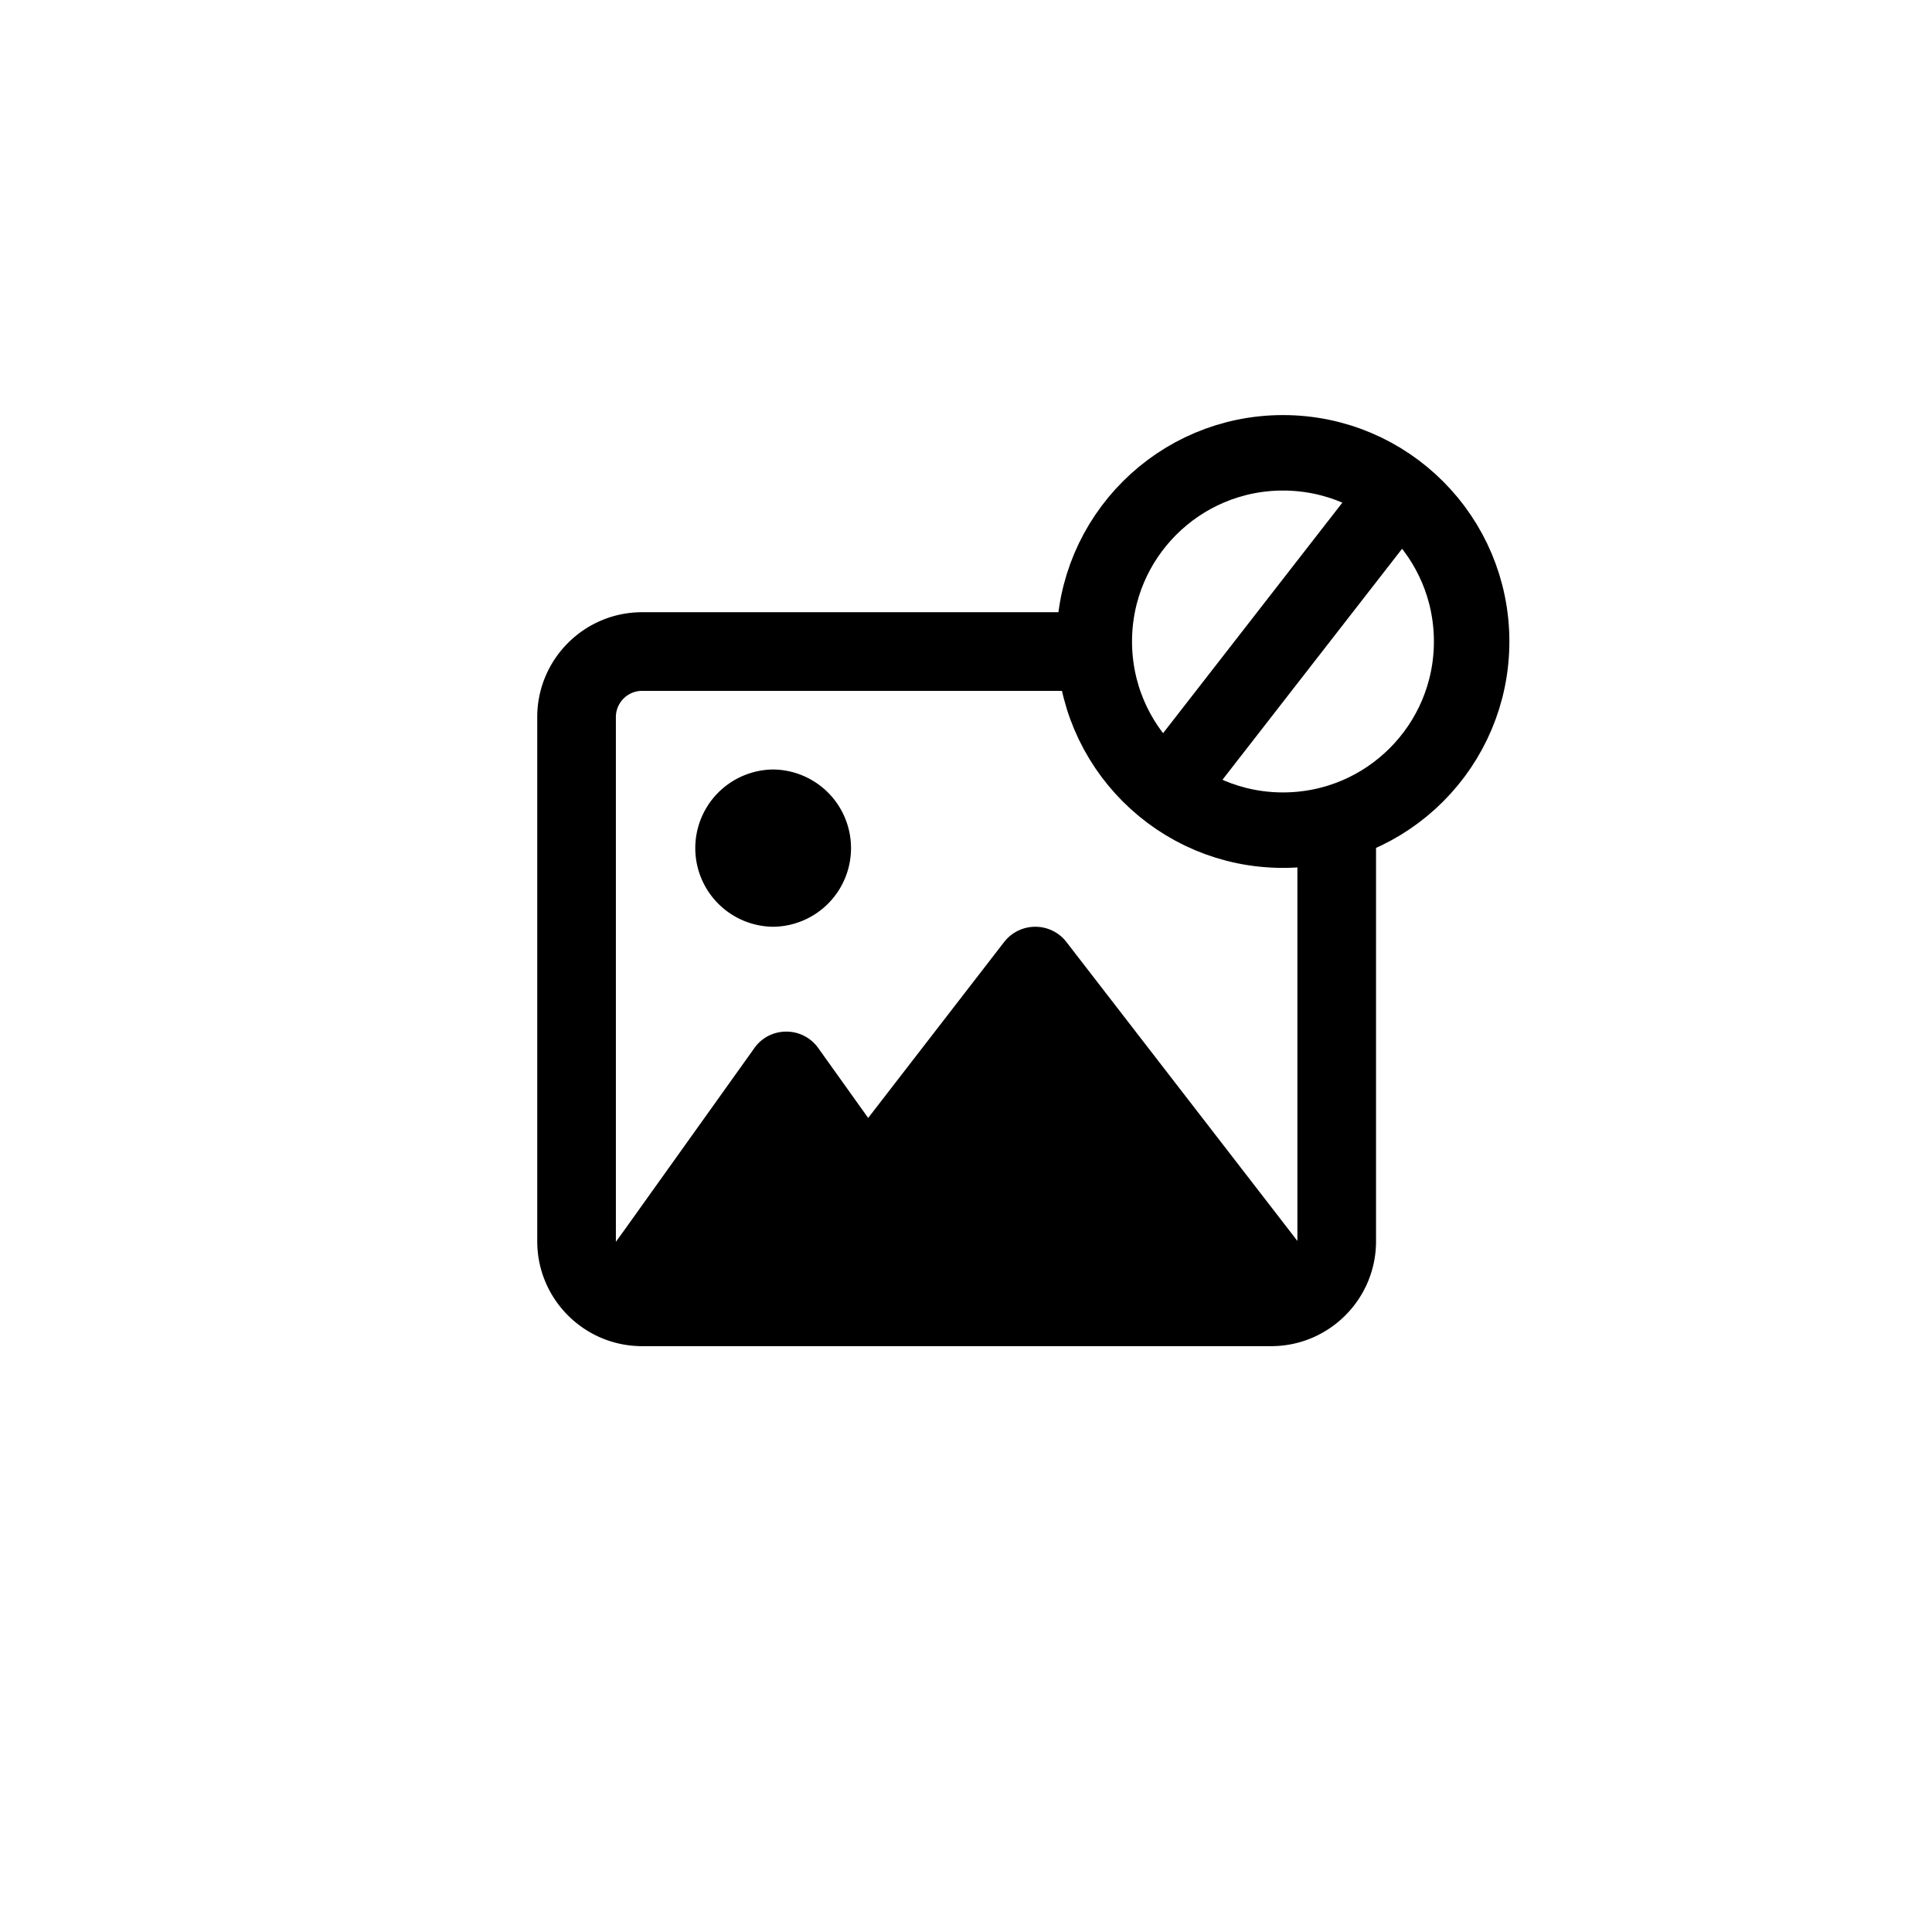 <svg xmlns="http://www.w3.org/2000/svg" viewBox="0 0 512 512">
  <path fill="none" stroke="#000" stroke-width="20" d="m304.398 215.517 68.973-88.7"/>
  <circle cx="340" cy="170" r="50" fill="none" stroke="#000" stroke-width="20"/>
  <path d="M170.16 162.245c-15.325 0-27.785 12.46-27.785 27.786v138.93c0 15.325 12.46 27.785 27.786 27.785h166.715c15.325 0 27.786-12.46 27.786-27.786V217.616c-.814.933-1.904 1.684-2.85 2.305-1.922 2.1-4.606 3.276-7.081 4.585-.56.178-1.113.386-1.683.532-.497.128-1.012.176-1.513.288-1.46.326-.555.268-2.202.51-.9.13-1.309-.033-.828.133-1.583.356-3.129.748-4.682 1.058v101.846l-2.171-2.822-59.045-76.41c-1.954-2.563-5.037-4.039-8.25-4.039a10.448 10.448 0 0 0-8.248 4.038l-36.035 46.628-13.242-18.538a10.351 10.351 0 0 0-8.466-4.342c-3.386 0-6.512 1.607-8.466 4.385l-34.732 48.625-1.954 2.692V190.03c0-3.82 3.126-6.946 6.947-6.946h114.12l-.05-.086c.065-.84.293-1.544-.004-2.384-.114-.44-.258-.872-.342-1.318-.141-.746.135-.19-.054-.755-.313-.936-.555-1.441-.63-2.11-.375-.346-.618-.69-1.346-1.58-.557-4.063-.673-1.795.715-3.184-.12-.203-.21-.415-.301-.625-.102.106-.347.385-.354.374-.123-.18-.018-.437-.032-.655-.013-.2-.032-.4-.048-.6-.12-1.053-.044-2.114-.033-3.17-.053-.914.255-1.097.62-2.297.02-.061-.037-.132-.014-.192.588-1.312.372-.752.696-1.658-.033.033-.02-.035-.026-.06.013.002.025.003.057-.029l.035-.034c.056-.157.103-.32.16-.476h-.083c-.096.23-.177.431-.183.51.01-.11.052-.287.125-.51zm34.733 41.679a20.84 20.84 0 0 0 0 41.678 20.84 20.84 0 0 0 0-41.678zm159.769 12.432c-.02.024-.04.046-.058.07l.058-.04z"/>
</svg>
